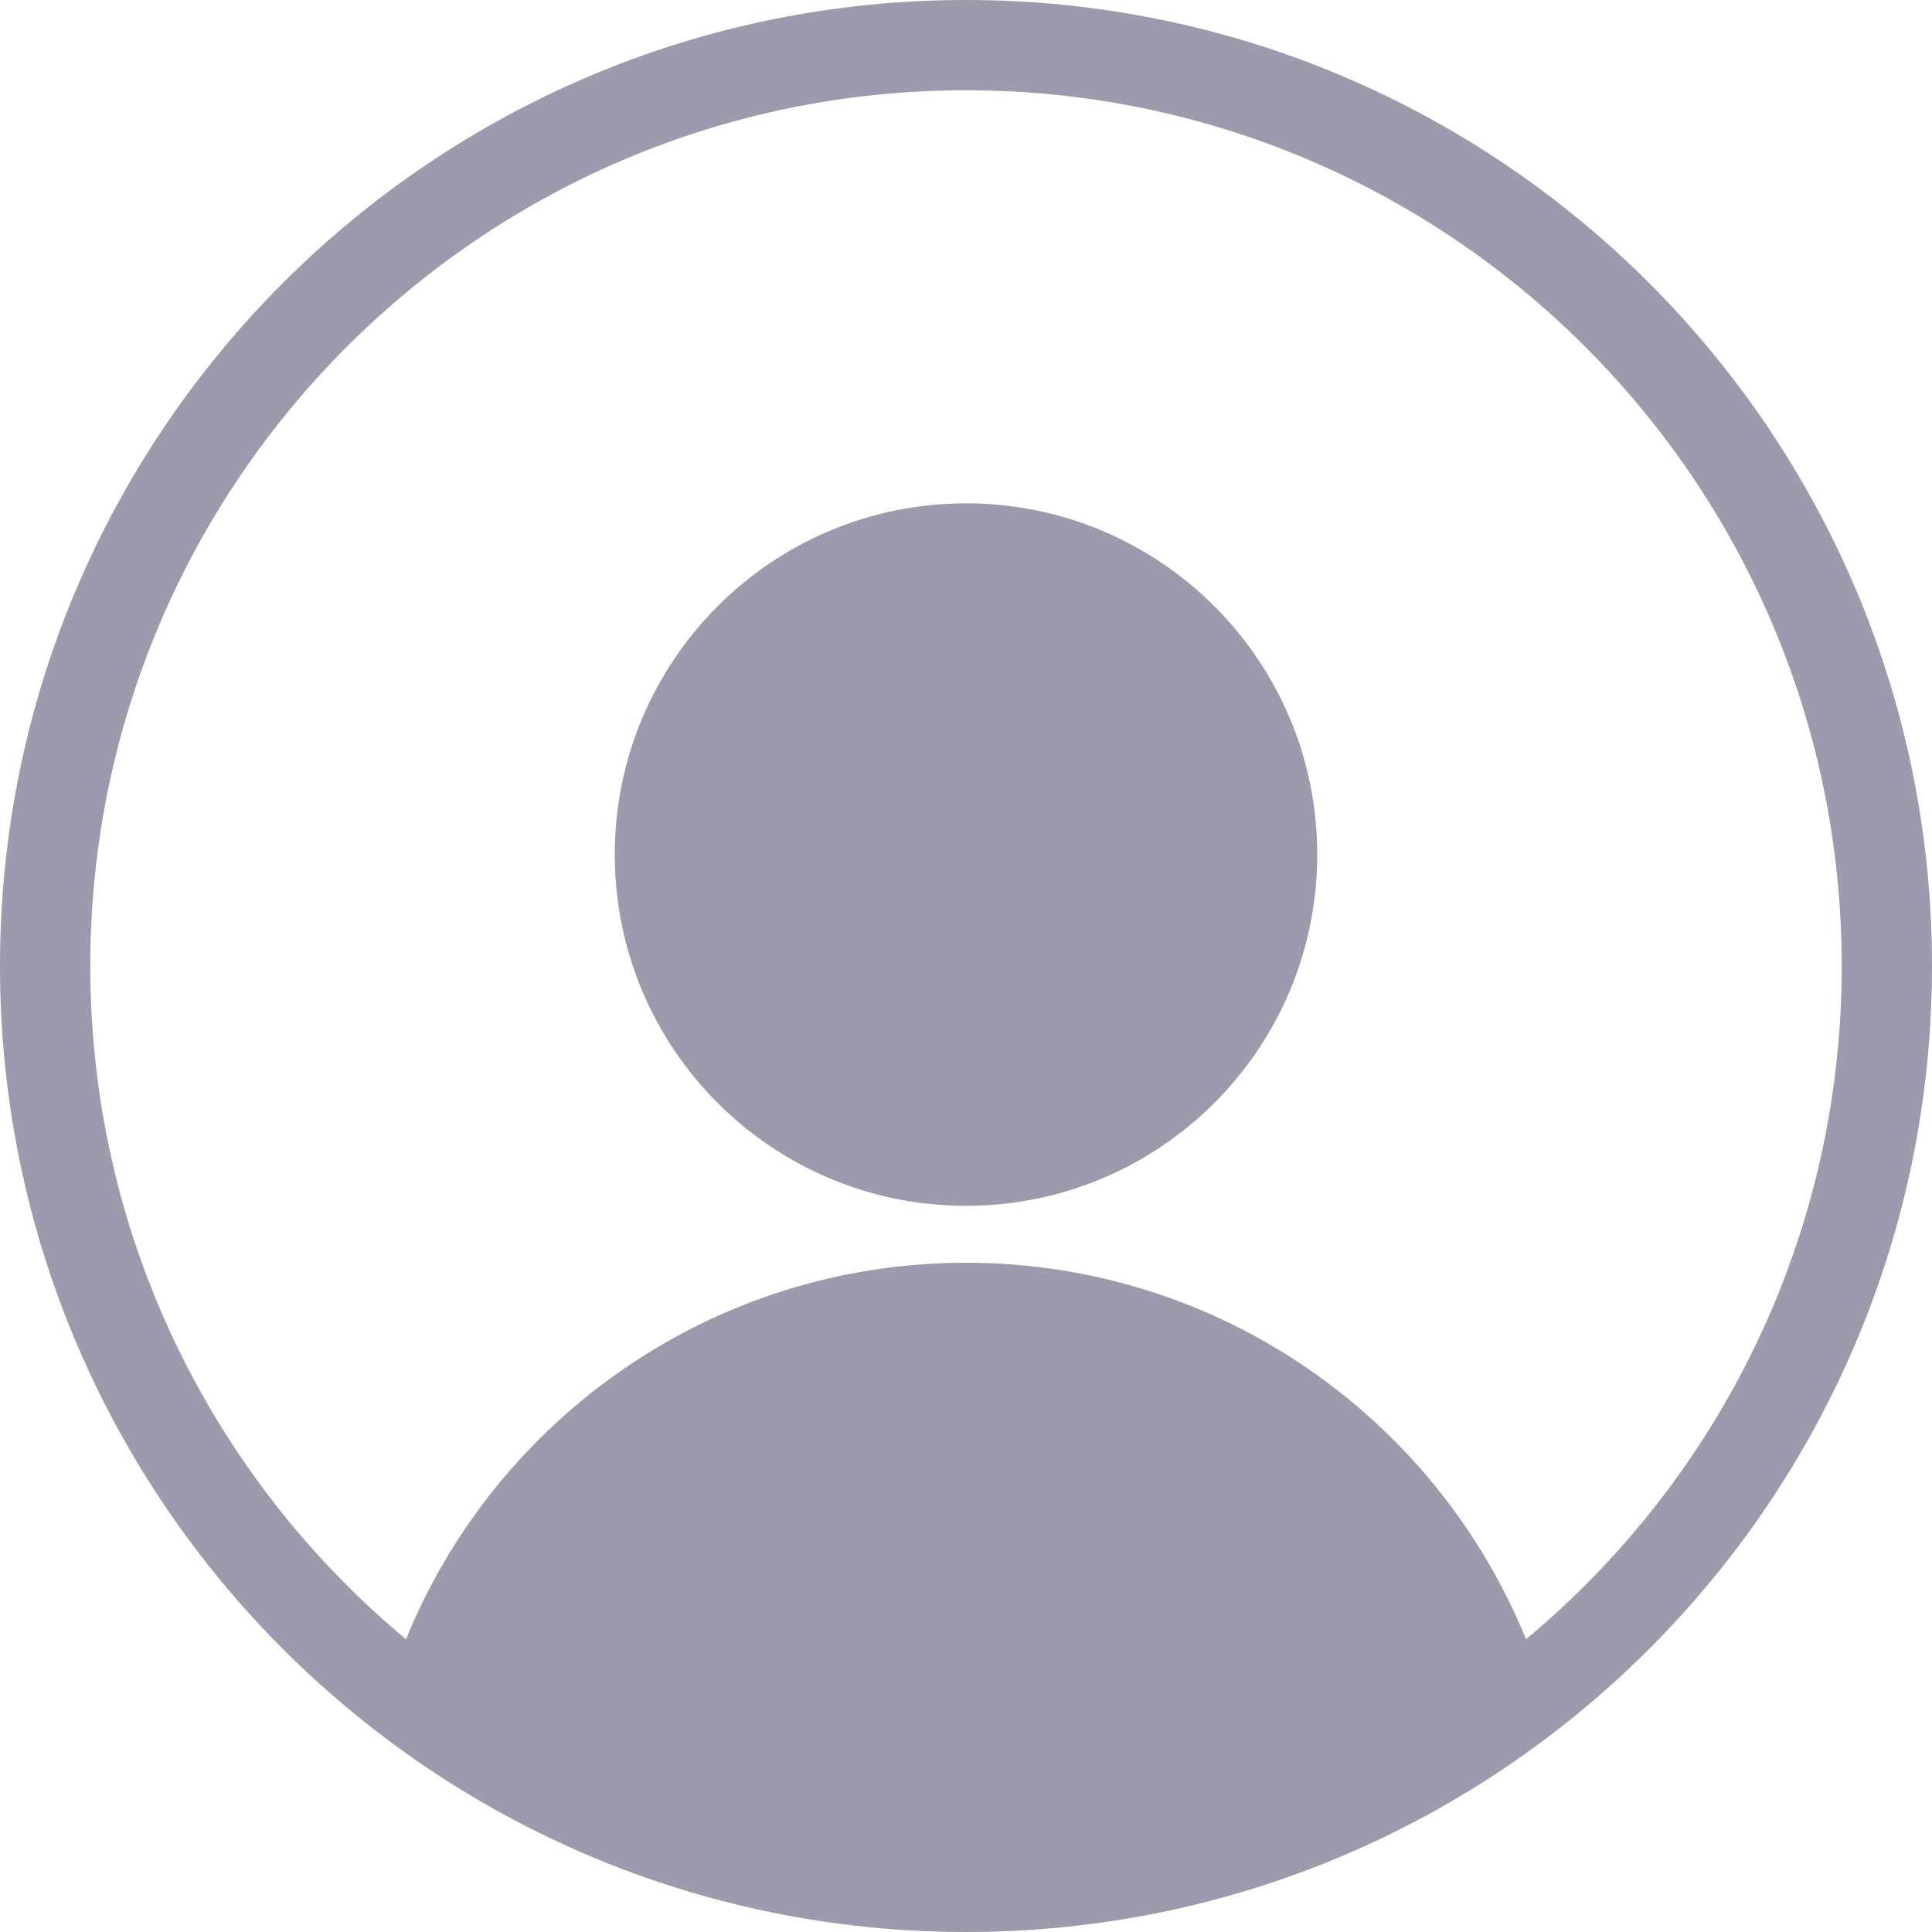 <svg width="15" height="15" viewBox="0 0 15 15" fill="none" xmlns="http://www.w3.org/2000/svg">
<path fill-rule="evenodd" clip-rule="evenodd" d="M7.5 9.362C5.994 9.362 4.773 8.141 4.773 6.635C4.773 5.129 5.994 3.908 7.5 3.908C9.006 3.908 10.227 5.129 10.227 6.635C10.227 8.141 9.006 9.362 7.5 9.362ZM7.5 15C11.642 15 15 11.642 15 7.5C15 3.358 11.642 0 7.5 0C3.358 0 0 3.358 0 7.5C0 11.642 3.358 15 7.5 15ZM3.152 12.727C3.851 11.012 5.534 9.804 7.5 9.804C9.466 9.804 11.149 11.012 11.848 12.727C13.345 11.48 14.299 9.602 14.299 7.5C14.299 3.745 11.255 0.701 7.5 0.701C3.745 0.701 0.701 3.745 0.701 7.5C0.701 9.602 1.654 11.48 3.152 12.727Z" fill="#9D9AAD"/>
</svg>
